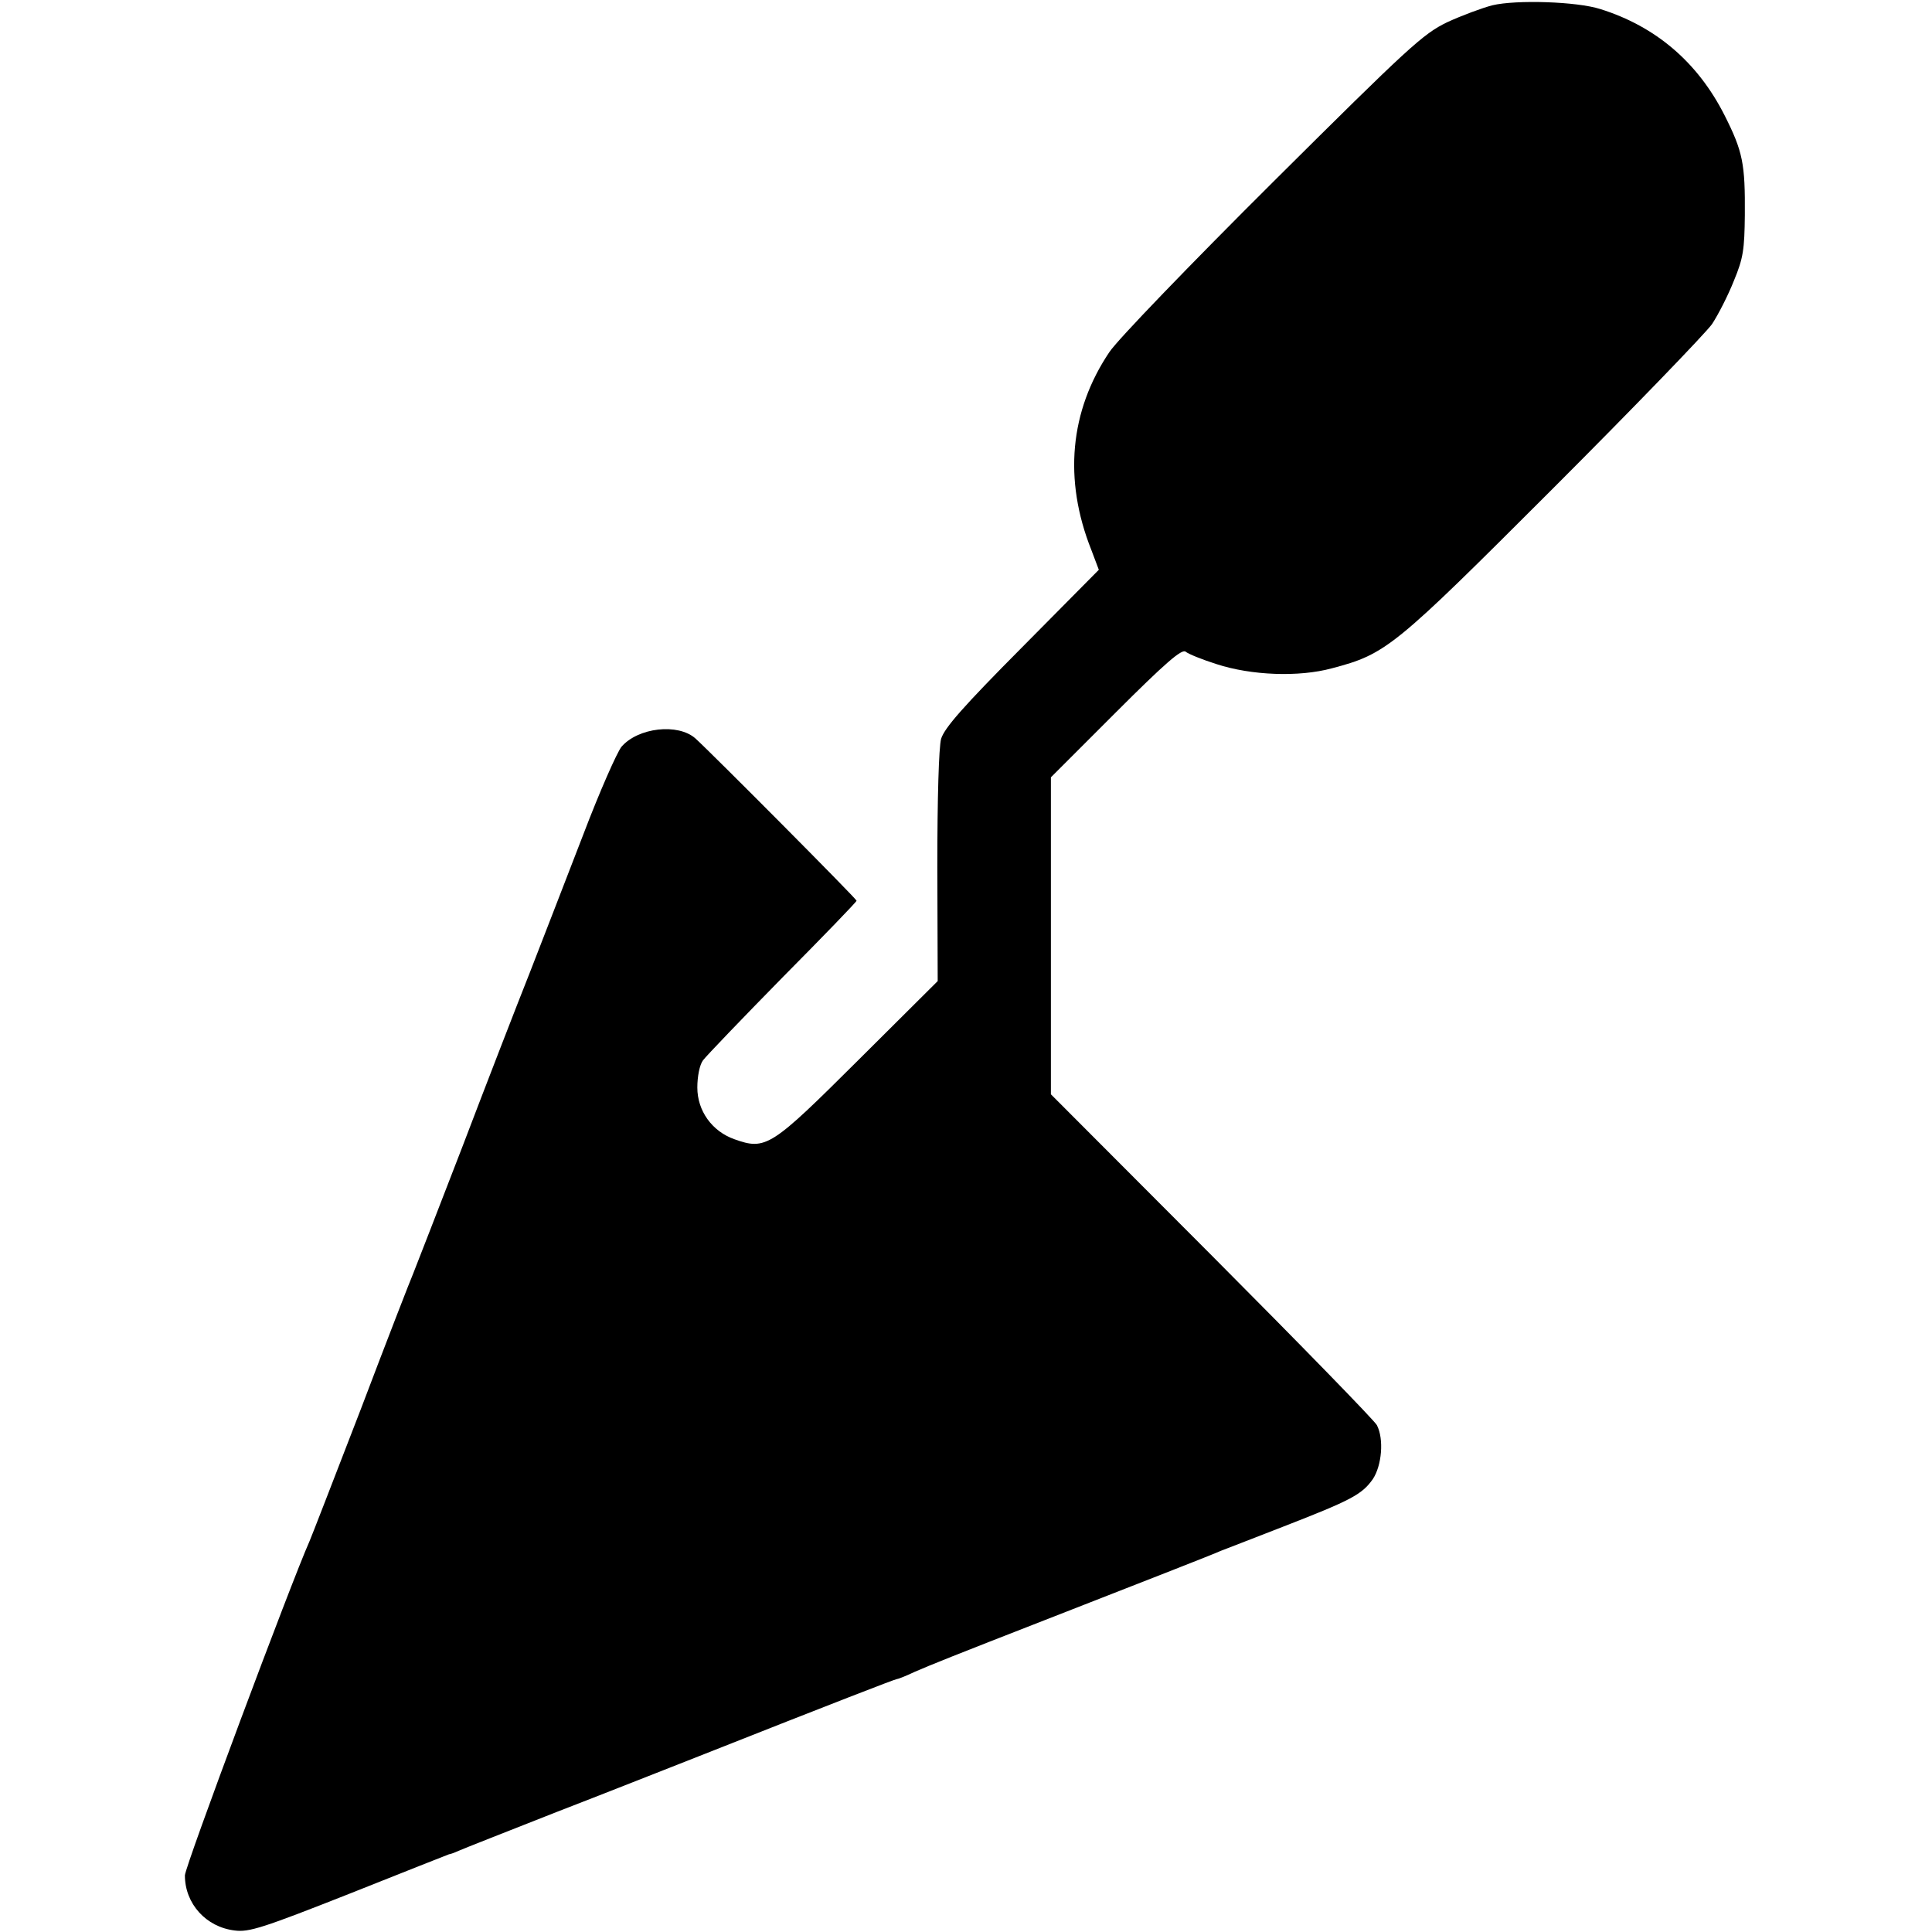 <?xml version="1.0" standalone="no"?>
<!DOCTYPE svg PUBLIC "-//W3C//DTD SVG 20010904//EN"
 "http://www.w3.org/TR/2001/REC-SVG-20010904/DTD/svg10.dtd">
<svg version="1.0" xmlns="http://www.w3.org/2000/svg"
 width="512pt" height="512pt" viewBox="0 0 512 512"
 preserveAspectRatio="xMidYMid meet">
<g transform="translate(0,512) scale(0.1,-0.1)"
fill="#000000" stroke="none">
<path d="M3955 5106 c-27 -7 -81 -27 -120 -45 -64 -31 -101 -65 -463 -425
-218 -217 -411 -417 -432 -449 -105 -156 -122 -338 -48 -524 l20 -53 -203
-205 c-157 -158 -206 -214 -215 -243 -6 -23 -10 -154 -10 -340 l1 -302 -210
-209 c-232 -231 -245 -240 -329 -210 -59 21 -98 75 -98 137 0 29 6 60 15 72 9
12 104 111 211 220 108 109 196 200 196 203 0 5 -386 393 -427 430 -46 41
-152 29 -196 -22 -12 -15 -58 -119 -101 -232 -43 -112 -107 -276 -141 -364
-35 -88 -116 -297 -180 -465 -65 -168 -123 -318 -130 -335 -7 -16 -70 -178
-139 -360 -70 -181 -131 -339 -136 -350 -47 -105 -330 -862 -330 -885 0 -75
56 -137 132 -146 38 -5 75 7 303 97 143 57 262 104 265 105 3 0 14 4 25 9 11
5 128 51 260 103 132 51 301 118 375 147 369 146 522 205 526 205 3 0 24 8 47
19 41 18 111 46 347 138 253 99 446 174 465 183 11 4 85 33 165 64 180 70 209
85 238 126 24 36 30 106 11 143 -6 12 -203 214 -437 449 l-427 428 0 420 0
420 172 172 c131 131 175 169 185 161 7 -6 44 -21 82 -33 92 -30 218 -35 306
-11 144 38 163 54 585 476 215 215 404 411 422 436 17 26 43 77 58 115 25 60
28 83 29 174 1 136 -5 168 -54 265 -71 140 -182 235 -329 281 -62 20 -223 25
-286 10z"/>
</g>
</svg>
